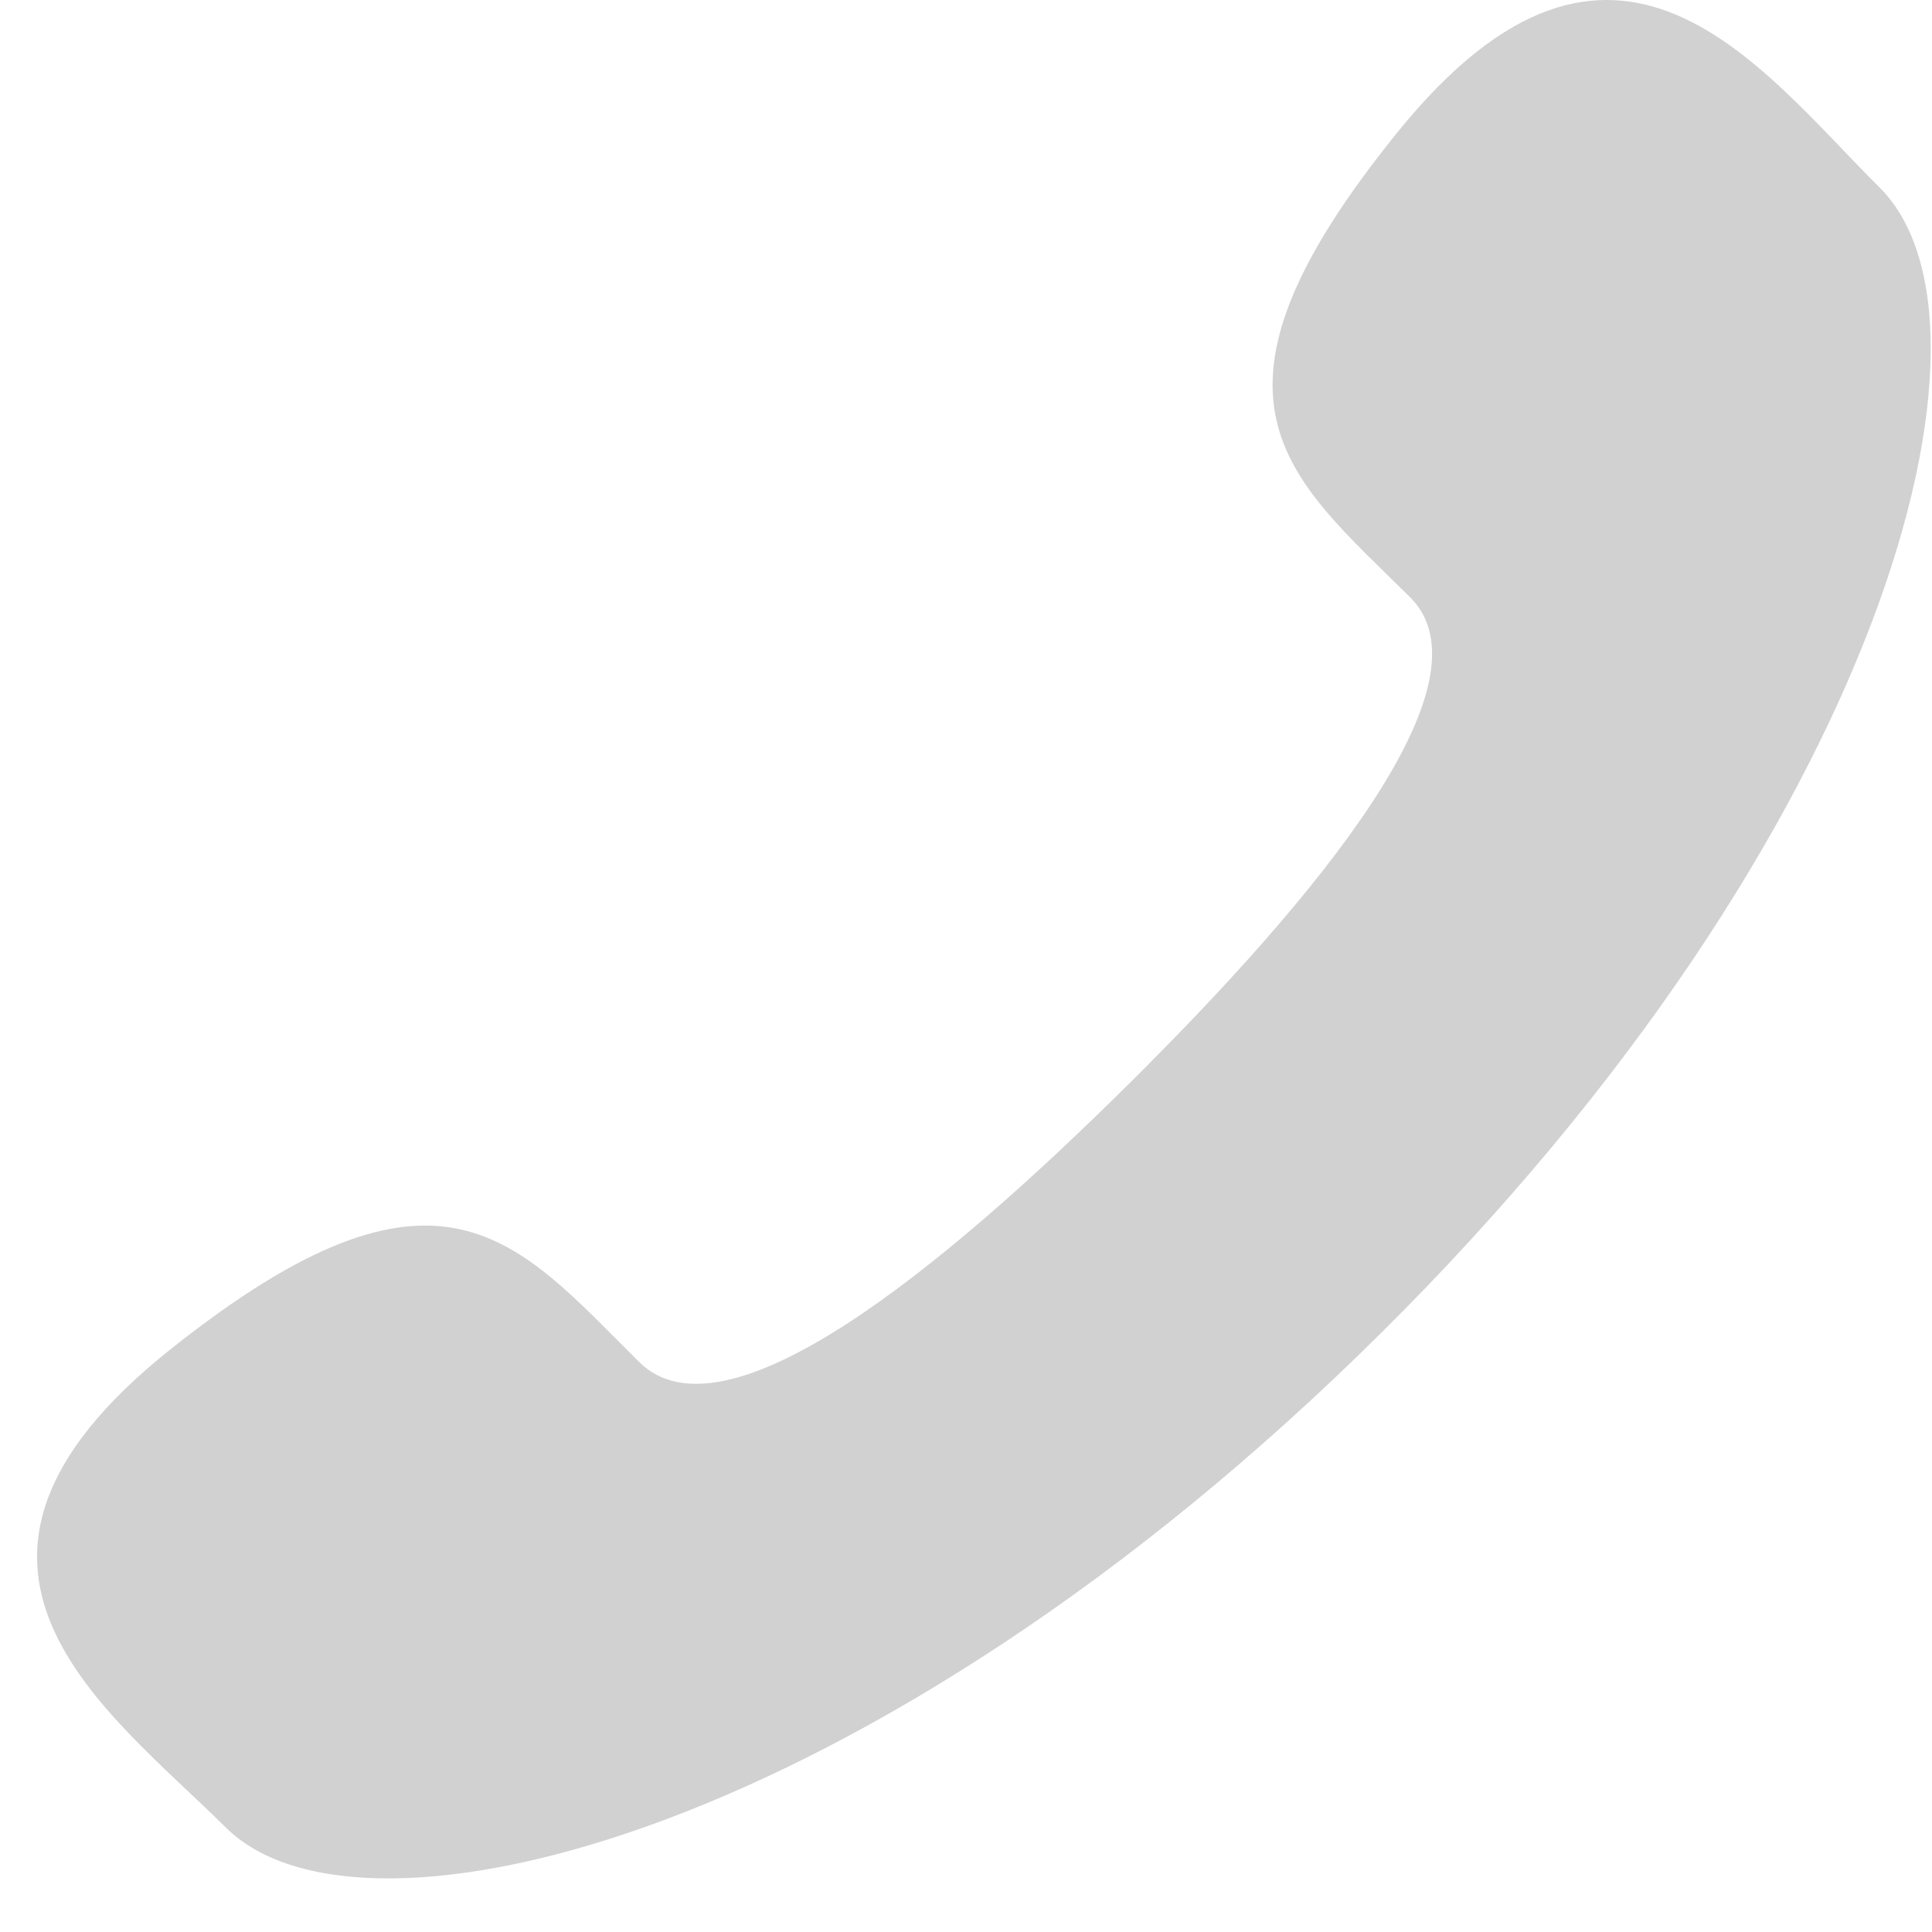 <?xml version="1.0" encoding="UTF-8"?> <svg xmlns="http://www.w3.org/2000/svg" width="36" height="36" viewBox="0 0 36 36" fill="none"> <path d="M21.043 20.188C17.551 23.652 13.507 26.963 11.909 25.378C9.62 23.108 8.209 21.131 3.165 25.152C-1.88 29.176 1.994 31.856 4.211 34.056C6.769 36.593 16.306 34.19 25.732 24.841C35.157 15.49 37.582 6.03 35.022 3.492C32.805 1.292 30.102 -2.55 26.048 2.455C21.993 7.457 23.985 8.857 26.274 11.128C27.872 12.713 24.535 16.724 21.043 20.188Z" fill="#D1D1D1"></path> </svg> 